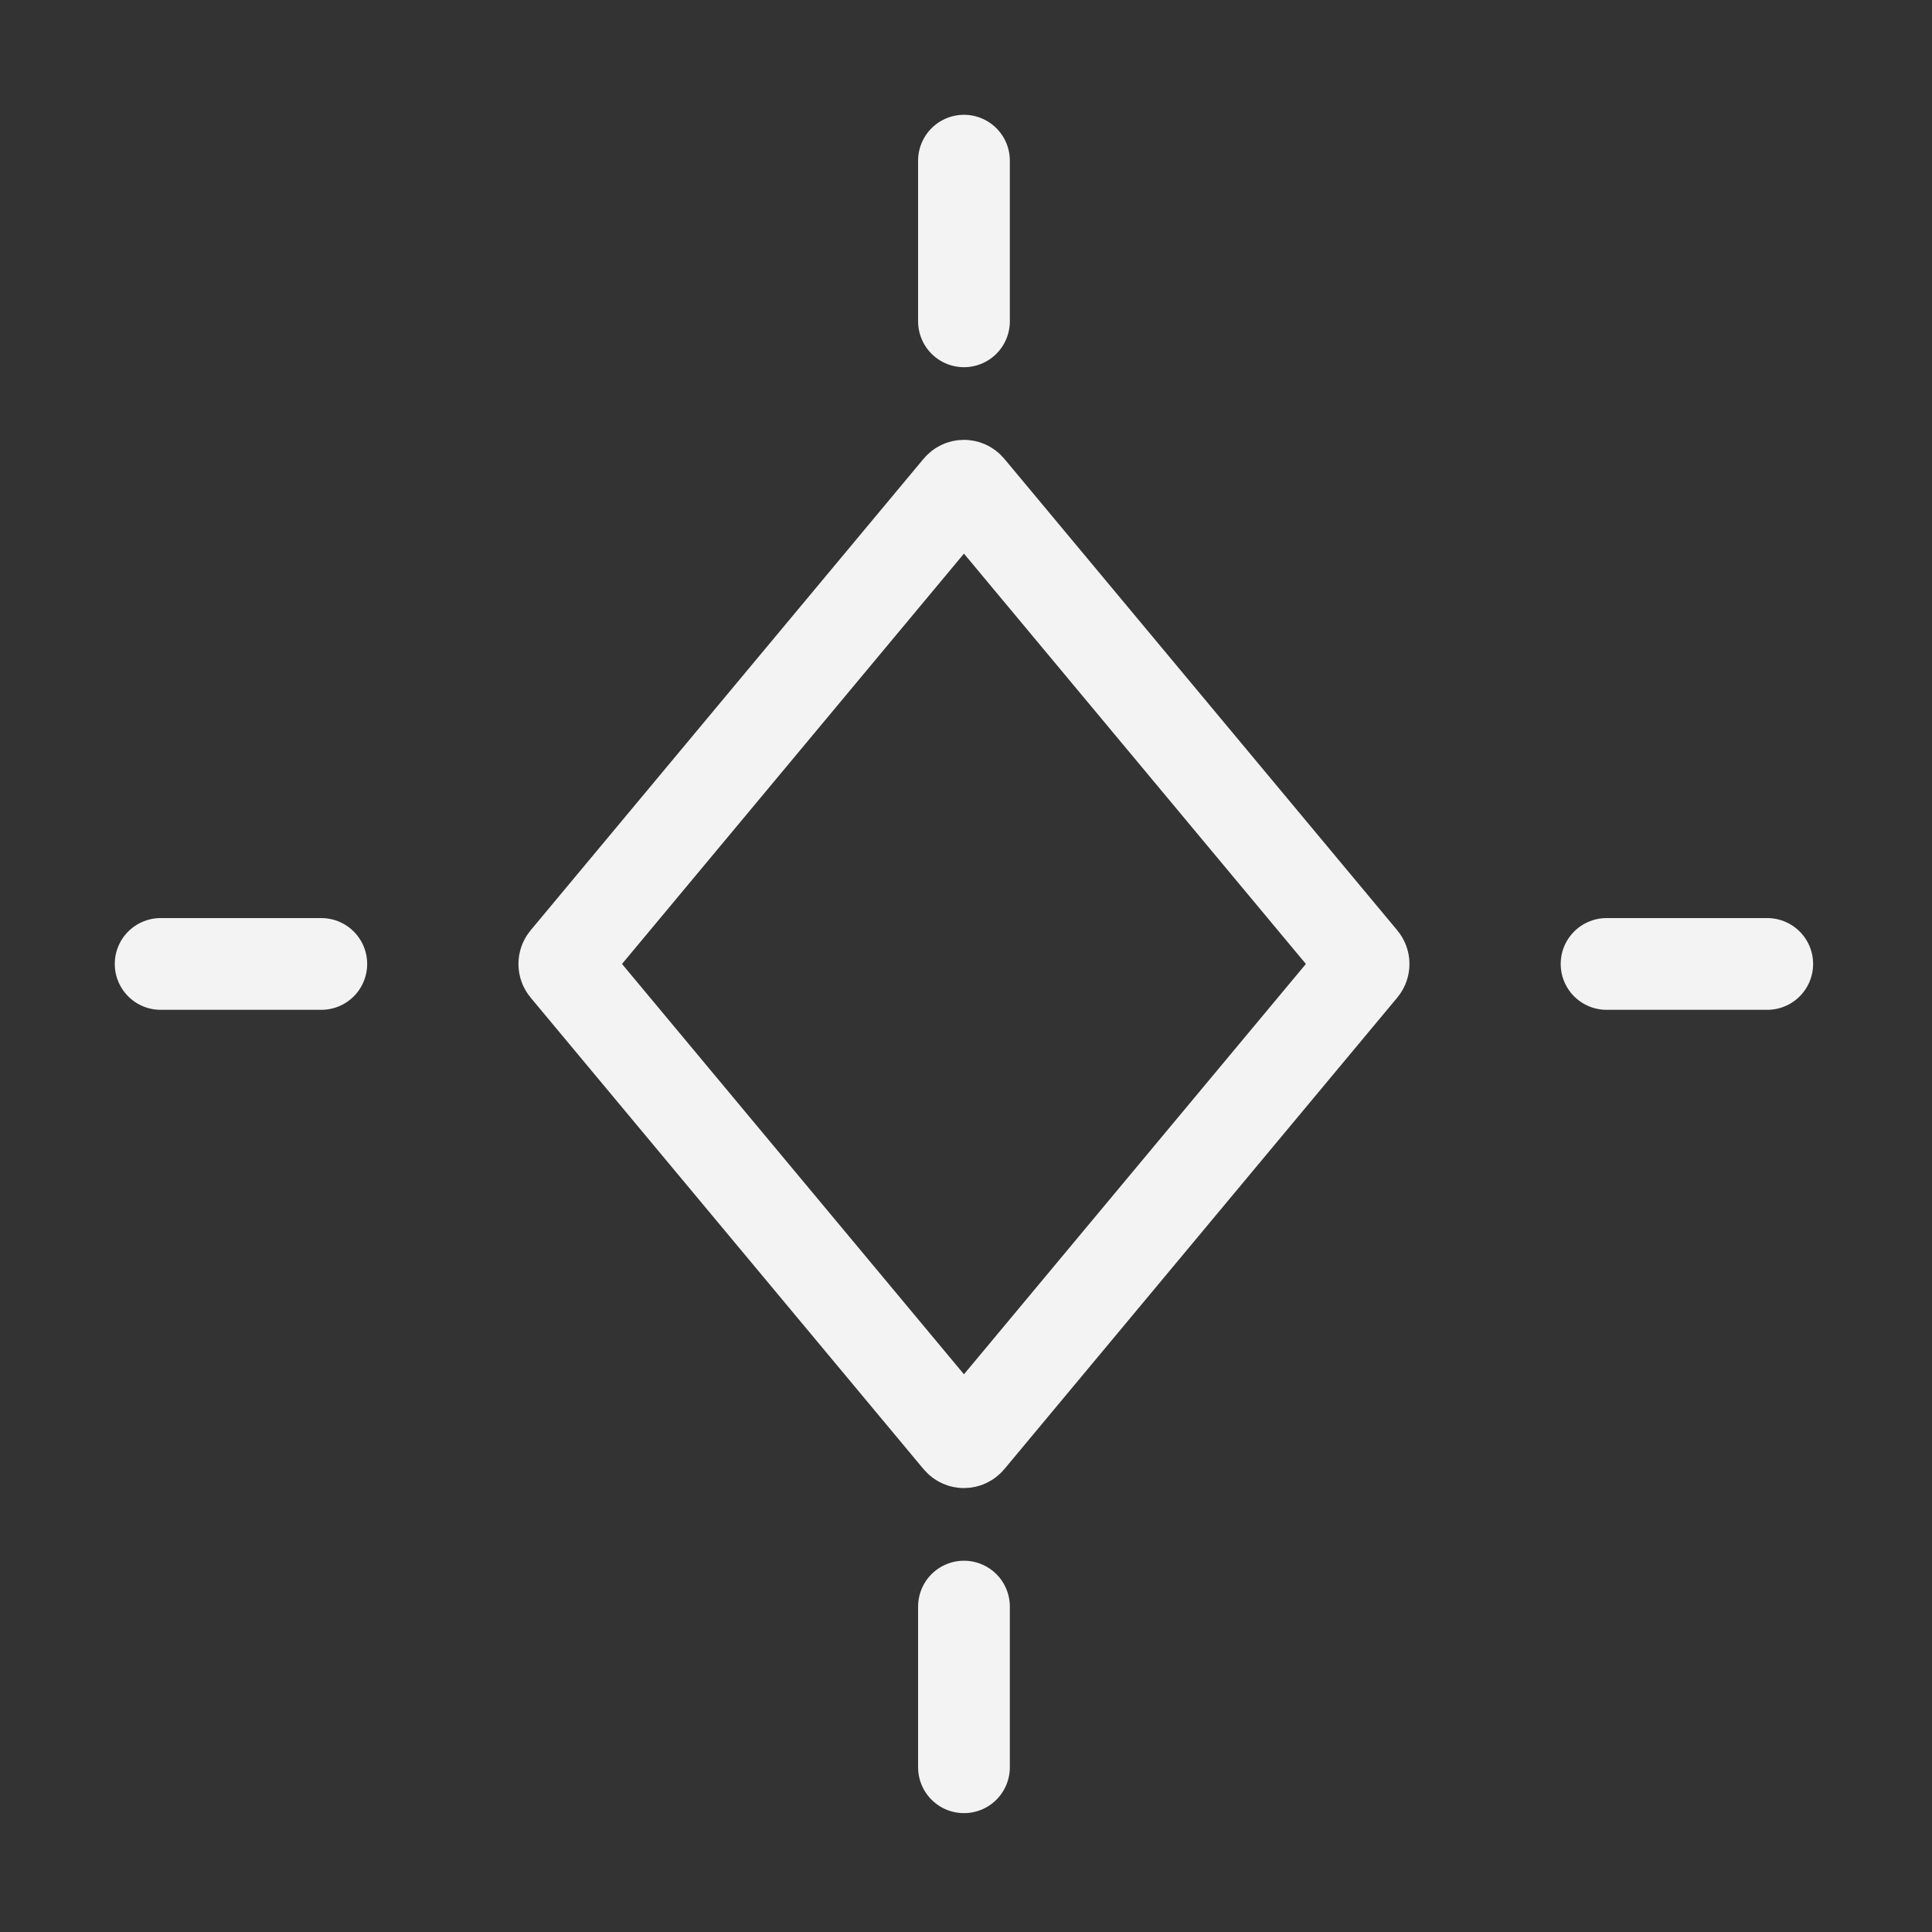 <svg width="175" height="175" viewBox="0 0 175 175" fill="none" xmlns="http://www.w3.org/2000/svg">
<rect x="0" y="0" width="175" height="175" fill="#333333" stroke="none"/>
<path d="M123.375 87.699L87.775 130.42C87.535 130.707 87.093 130.707 86.853 130.42L51.253 87.699C51.068 87.477 51.068 87.154 51.253 86.931L86.853 44.211C87.093 43.923 87.535 43.923 87.775 44.211L123.375 86.931C123.561 87.154 123.561 87.477 123.375 87.699Z" stroke="#F3F3F3" stroke-width="8.31" stroke-linecap="round" stroke-linejoin="round"/>
<path d="M87.316 160.078V145.525" stroke="#F3F3F3" stroke-width="8.31" stroke-linecap="round" stroke-linejoin="round"/>
<path d="M87.316 29.105V14.553" stroke="#F3F3F3" stroke-width="8.31" stroke-linecap="round" stroke-linejoin="round"/>
<path d="M29.103 87.314H14.551" stroke="#F3F3F3" stroke-width="8.31" stroke-linecap="round" stroke-linejoin="round"/>
<path d="M160.076 87.314H145.523" stroke="#F3F3F3" stroke-width="8.31" stroke-linecap="round" stroke-linejoin="round"/>
</svg>
